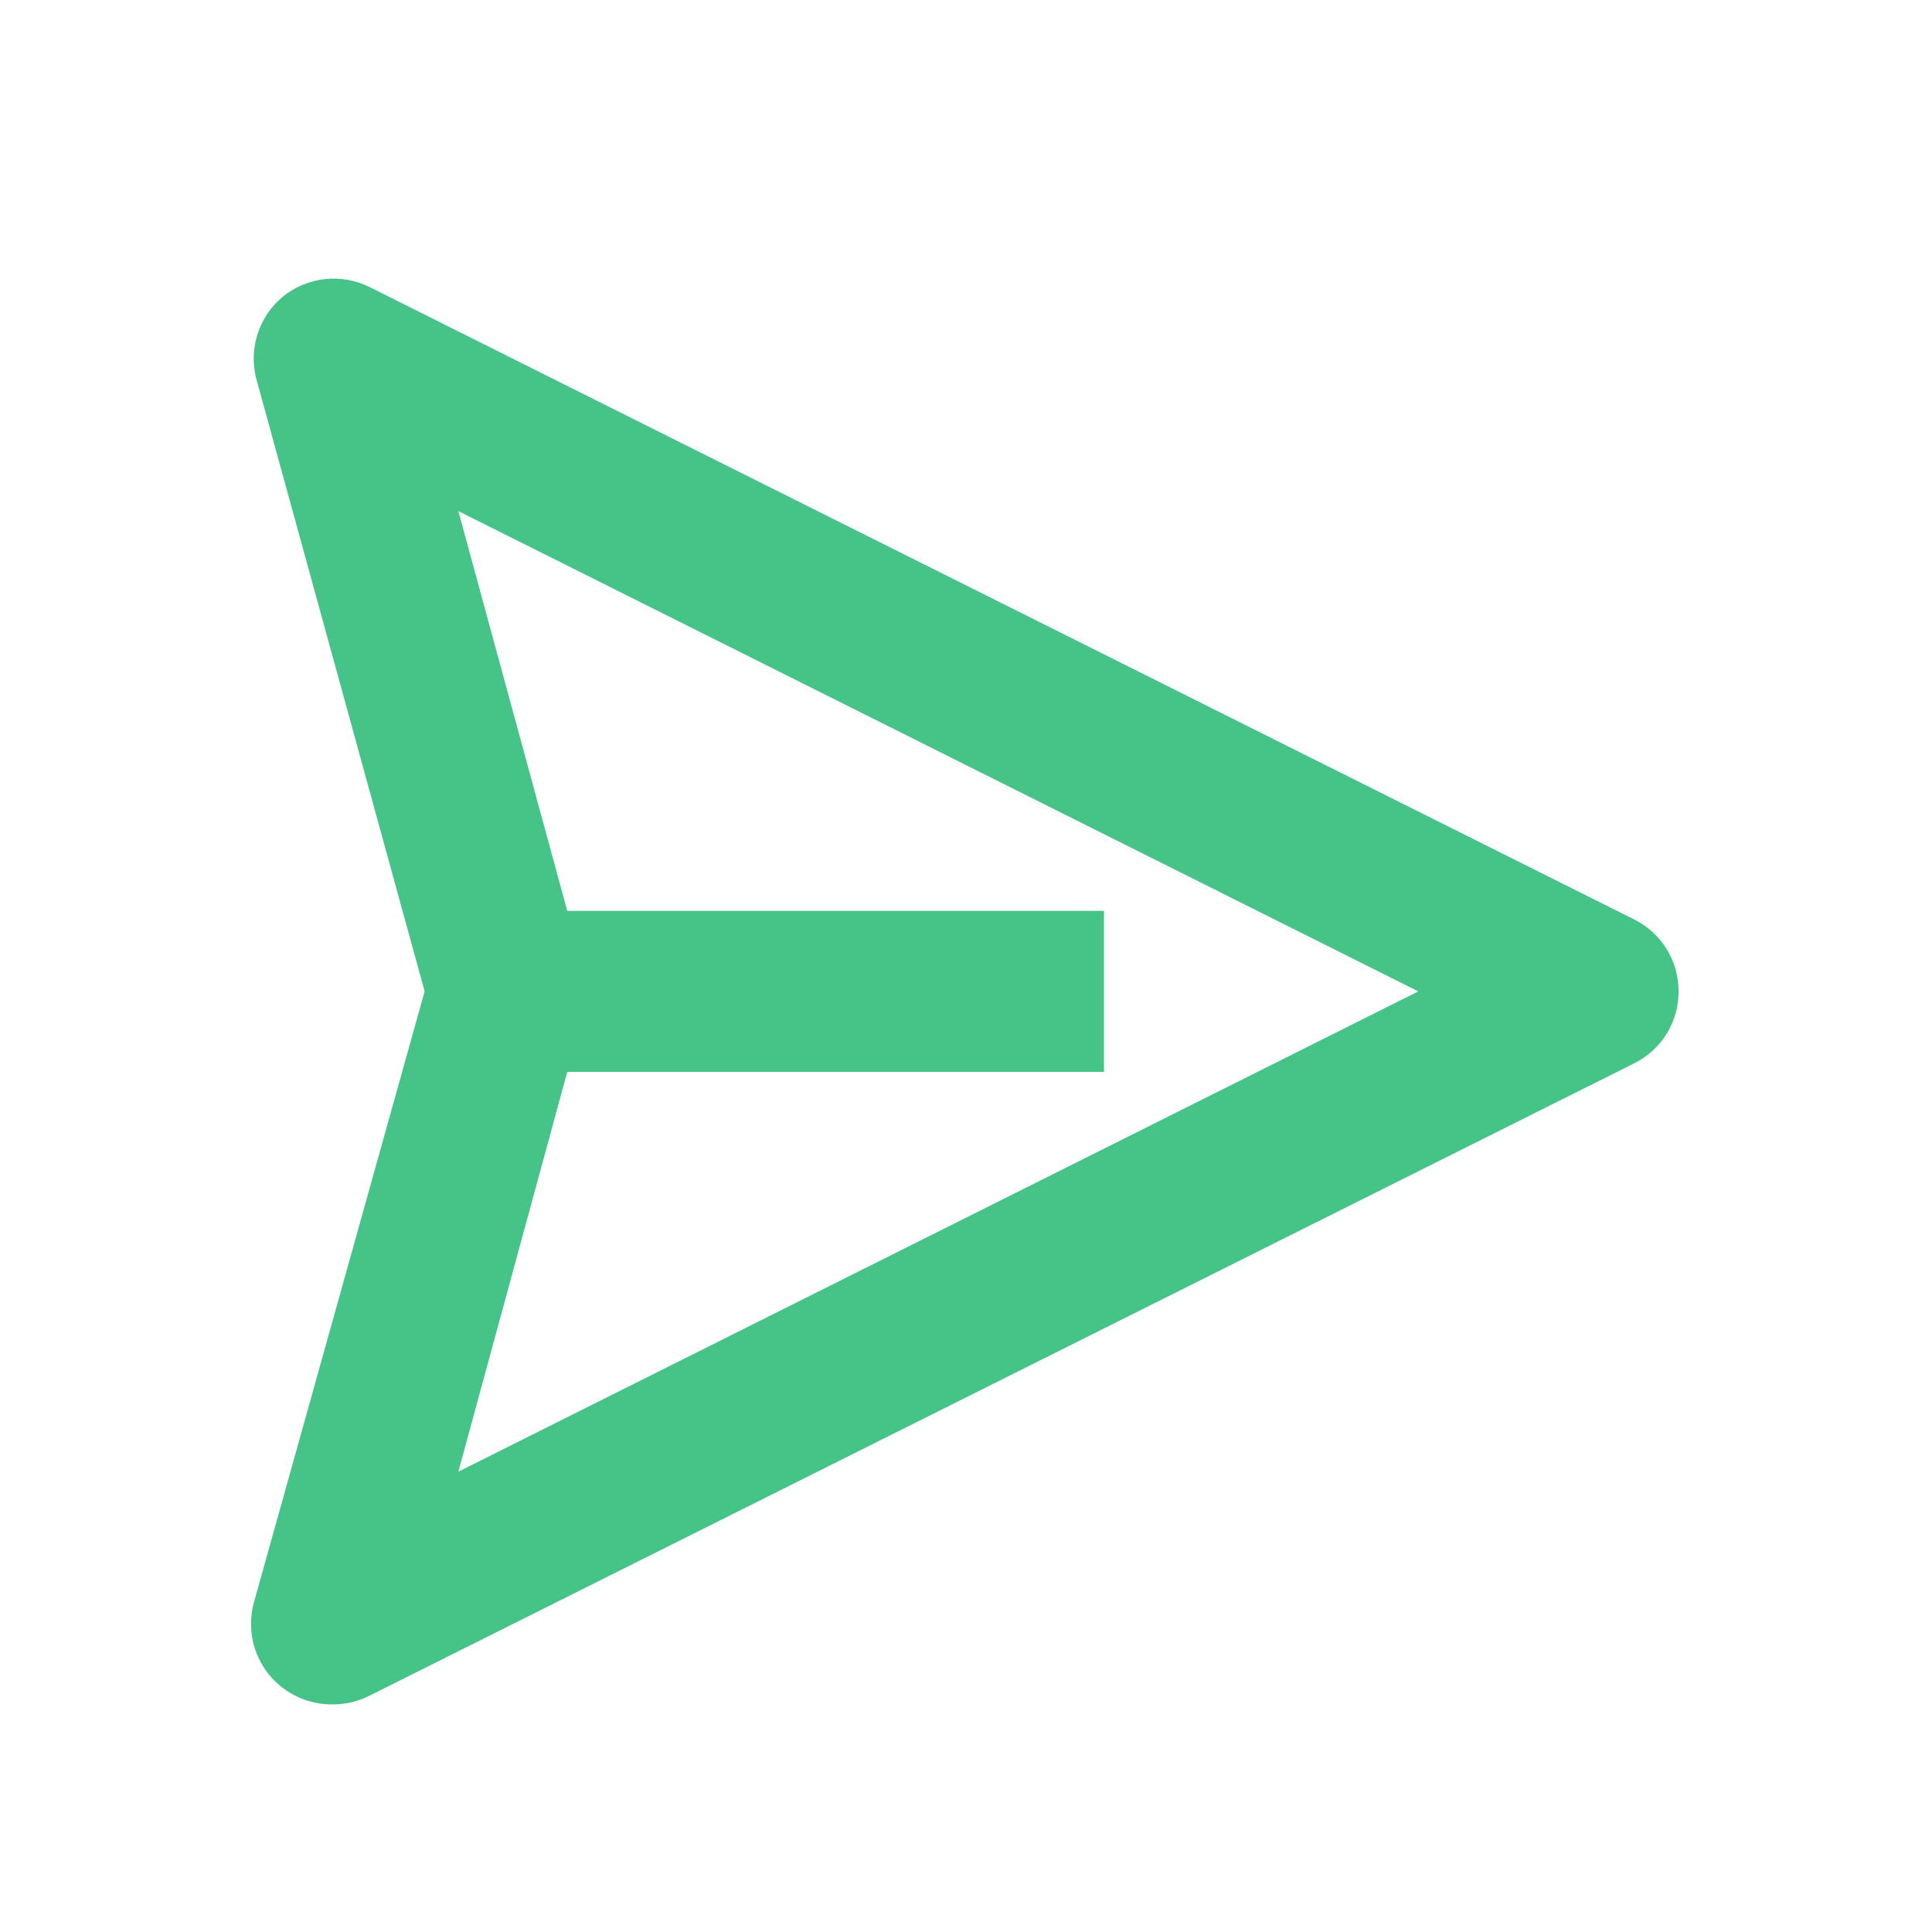<svg width="21" height="21" viewBox="0 0 21 21" fill="none" xmlns="http://www.w3.org/2000/svg">
<path d="M17.656 10.22L3.906 3.344C3.799 3.291 3.678 3.269 3.558 3.282C3.438 3.296 3.325 3.343 3.231 3.419C3.142 3.494 3.076 3.592 3.039 3.703C3.003 3.813 2.998 3.931 3.025 4.044L4.875 10.776L3 17.488C2.975 17.583 2.972 17.682 2.991 17.777C3.011 17.873 3.053 17.963 3.114 18.04C3.175 18.116 3.253 18.177 3.341 18.218C3.43 18.259 3.527 18.279 3.625 18.276C3.723 18.275 3.819 18.252 3.906 18.207L17.656 11.332C17.759 11.28 17.845 11.2 17.905 11.102C17.965 11.004 17.996 10.891 17.996 10.776C17.996 10.661 17.965 10.548 17.905 10.45C17.845 10.352 17.759 10.272 17.656 10.22ZM4.594 16.47L5.975 11.401H11.75V10.151H5.975L4.594 5.082L15.975 10.776L4.594 16.47Z" fill="#46C487" stroke="#46C487" stroke-width="0.5"/>
</svg>
